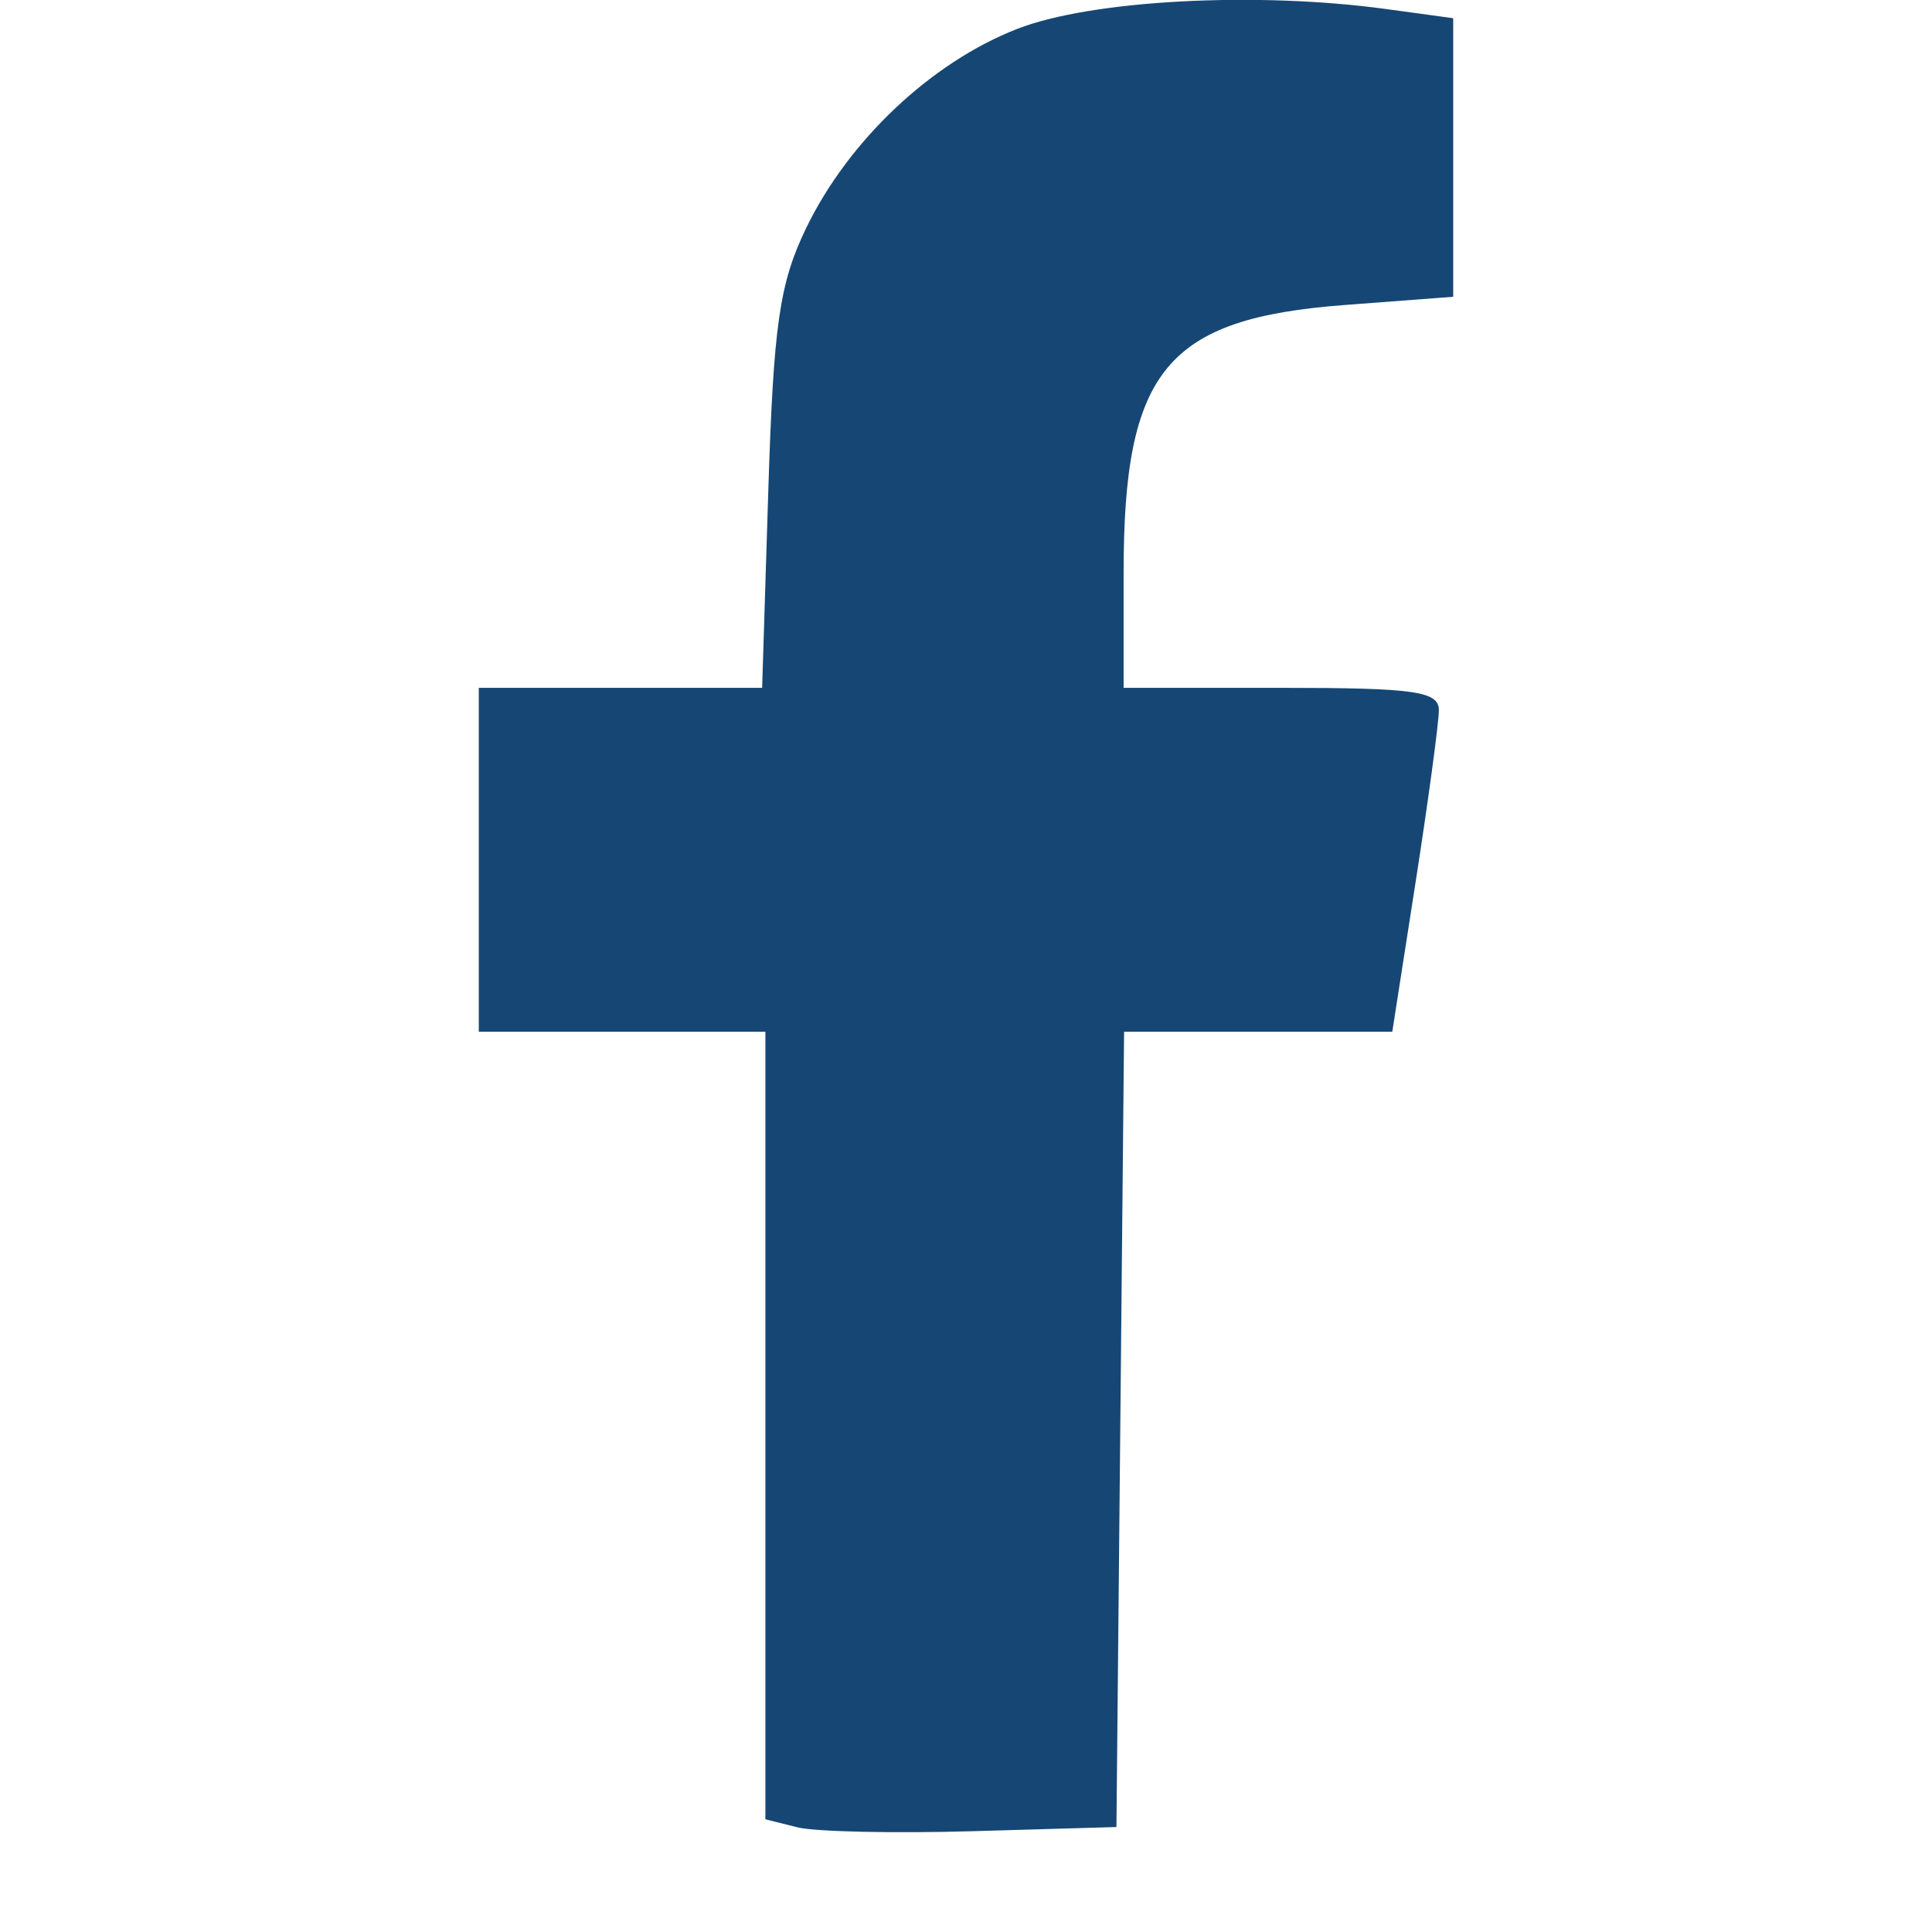 <svg xmlns="http://www.w3.org/2000/svg" xmlns:xlink="http://www.w3.org/1999/xlink" width="200" zoomAndPan="magnify" viewBox="0 0 150 157.92" height="200" preserveAspectRatio="xMidYMid meet" version="1.2"><defs><clipPath id="fdbe310aa6"><path d="M 35 0 L 115 0 L 115 149.926 L 35 149.926 Z M 35 0 "/></clipPath></defs><g id="ef7a189976"><g clip-rule="nonzero" clip-path="url(#fdbe310aa6)"><path style=" stroke:none;fill-rule:evenodd;fill:#164774;fill-opacity:1;" d="M 79.184 2.363 C 72.148 5.109 65.398 11.48 61.93 18.652 C 59.75 23.164 59.262 26.555 58.84 40.117 L 58.336 56.223 L 35.176 56.223 L 35.176 84.332 L 58.602 84.332 L 58.602 148.707 L 61.238 149.367 C 62.688 149.727 69.145 149.867 75.586 149.68 L 87.297 149.34 L 87.922 84.332 L 109.844 84.332 L 111.75 72.109 C 112.797 65.383 113.652 59.059 113.652 58.051 C 113.652 56.504 111.672 56.223 100.77 56.223 L 87.883 56.223 L 87.883 46.812 C 87.883 30.27 91.383 26.031 105.961 24.93 L 114.824 24.258 L 114.824 1.488 L 109.391 0.746 C 98.719 -0.719 85.223 0.004 79.184 2.363 "/></g></g></svg>